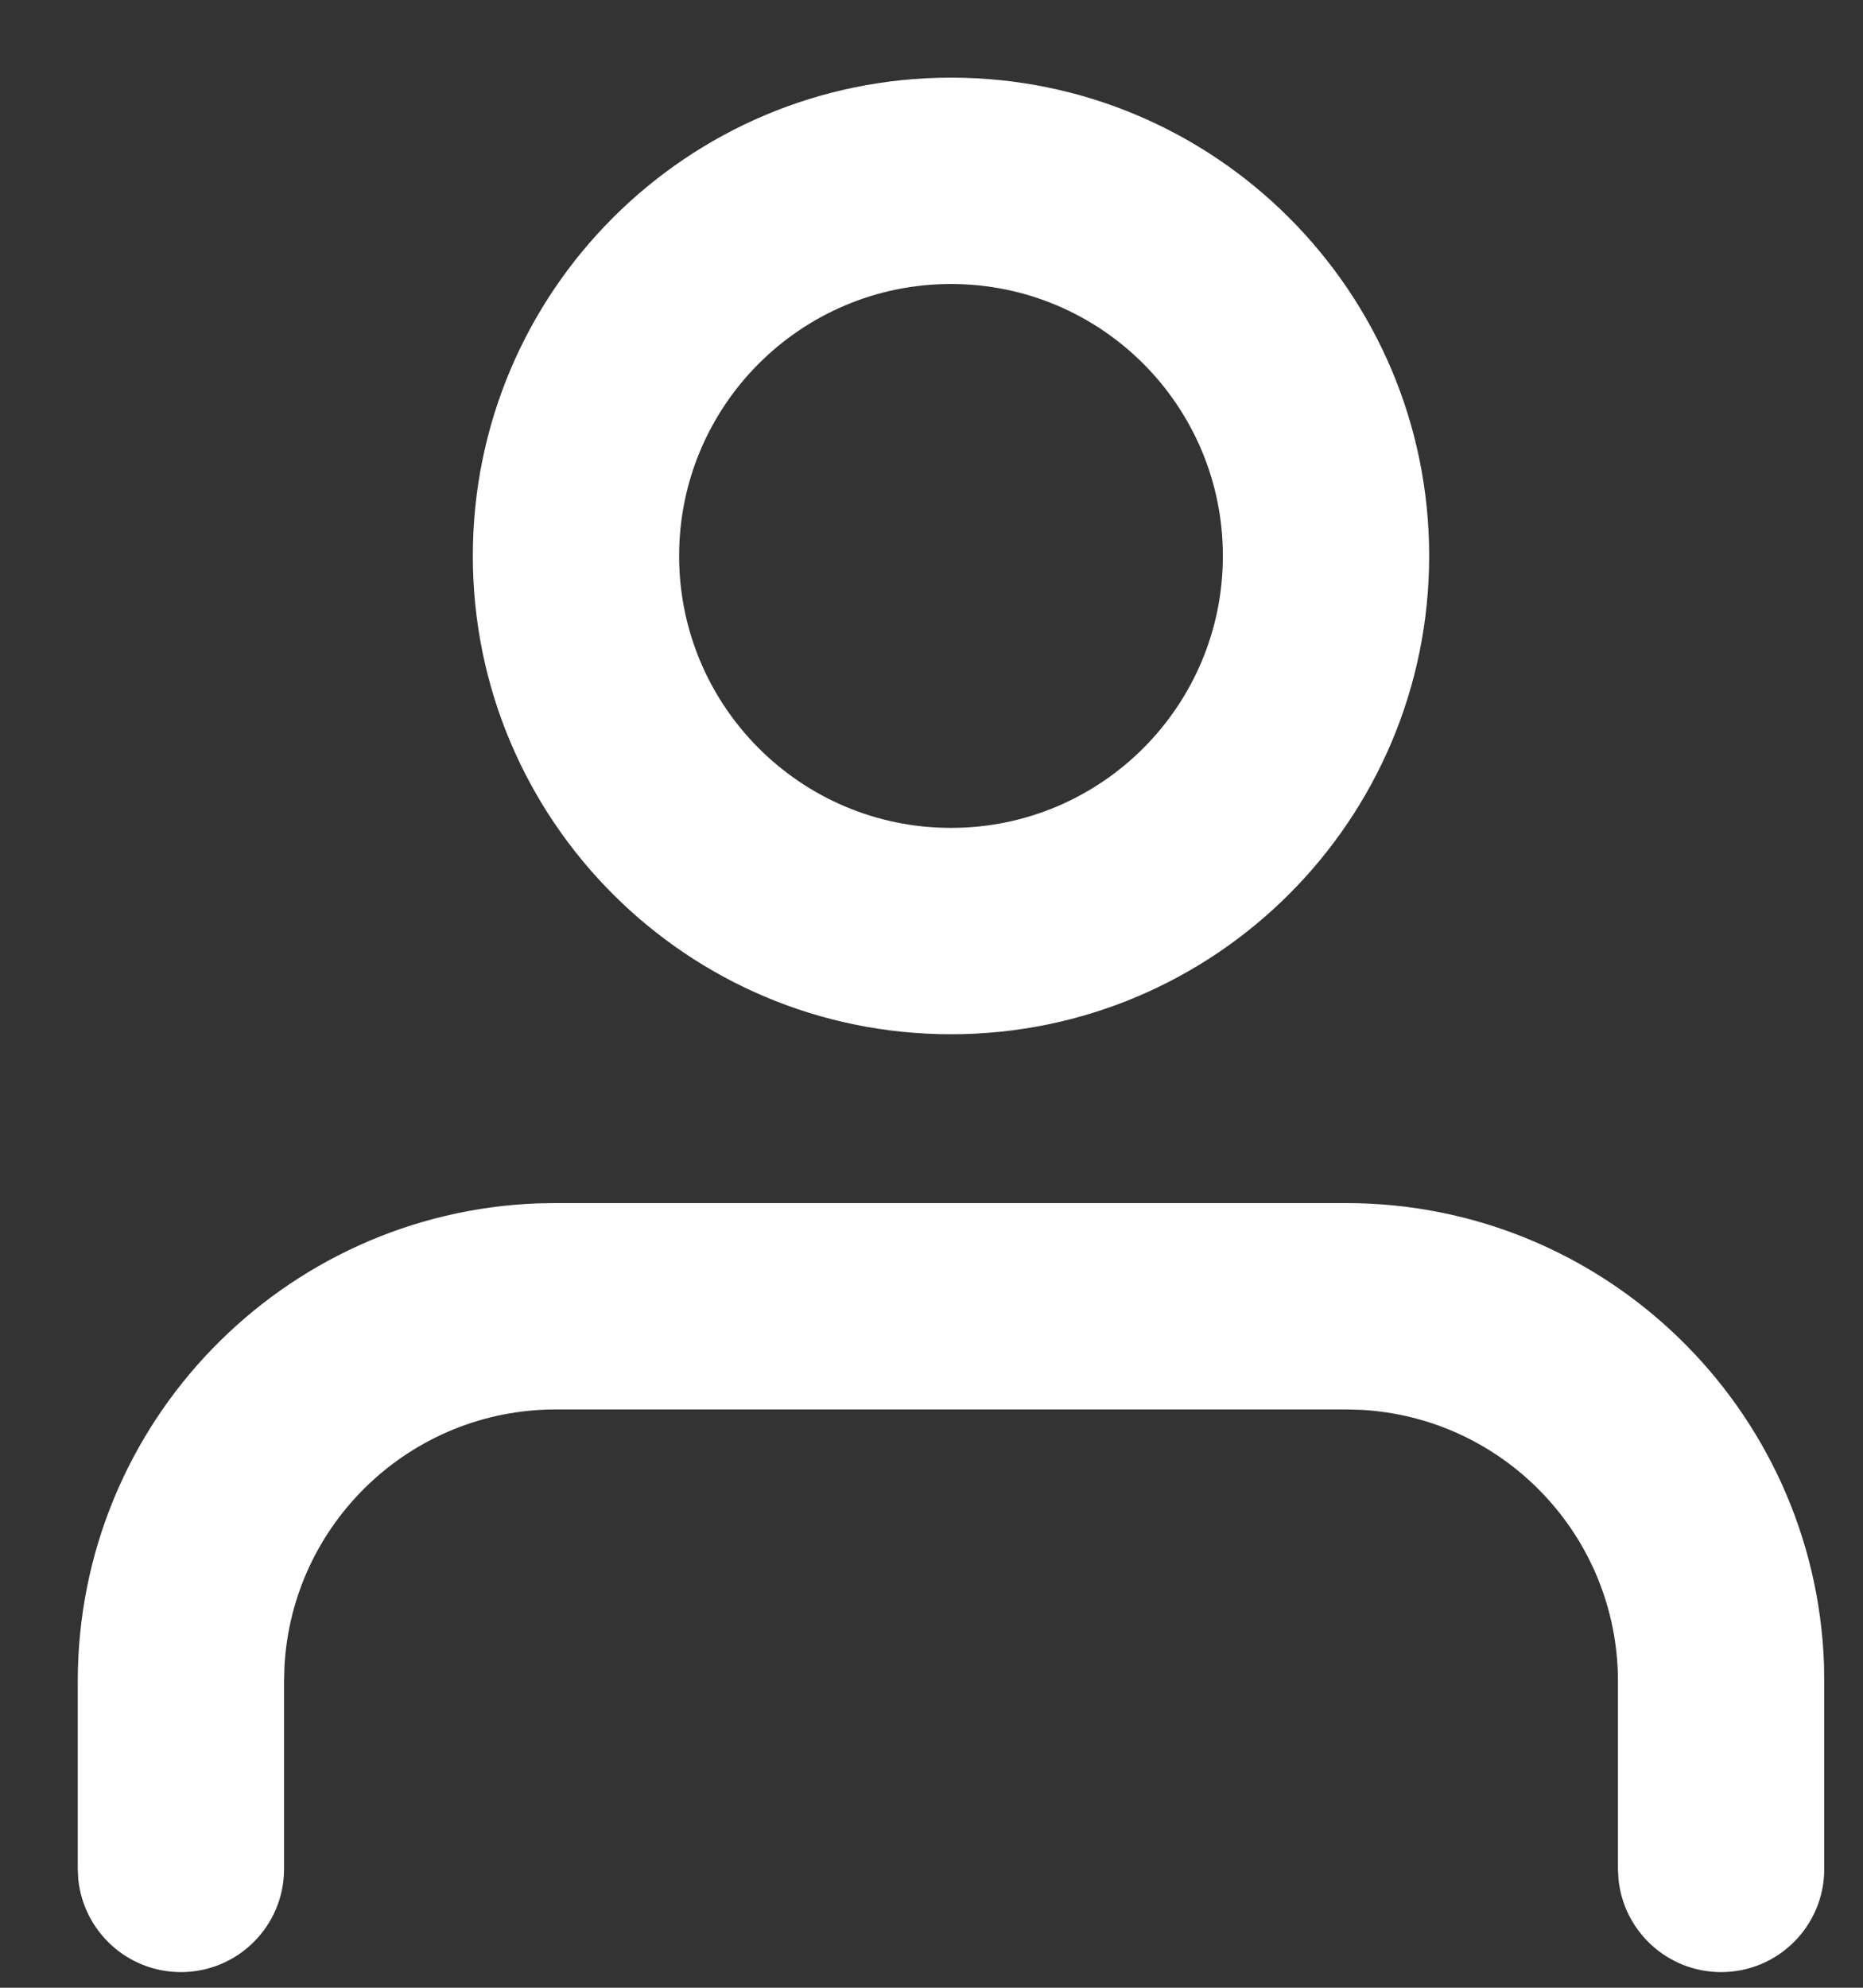 <svg height="16" viewBox="0 0 15 16" width="15" xmlns="http://www.w3.org/2000/svg"><rect x="0" y="0" width="15" height="16" fill="#333333" stroke="none"/><path d="m1926.838 23.684c2.08 0 3.775 1.65 3.848 3.712l.002.138v1.51c0 .459-.372.83-.83.83-.432 0-.786-.329-.827-.75l-.004-.08v-1.51c0-1.17-.918-2.126-2.073-2.186l-.116-.003h-6.362c-1.17 0-2.126.918-2.186 2.073l-.003.116v1.51c0 .459-.372.83-.83.83-.432 0-.786-.329-.827-.75l-.004-.08v-1.51c0-2.08 1.65-3.775 3.712-3.848l.138-.002zm-3.181-9.059c2.126 0 3.85 1.724 3.85 3.85s-1.724 3.85-3.85 3.85-3.85-1.724-3.85-3.85 1.724-3.85 3.85-3.85zm0 1.661c-1.209 0-2.189.98-2.189 2.189 0 1.209.98 2.189 2.189 2.189s2.189-.98 2.189-2.189c0-1.209-.98-2.189-2.189-2.189z" fill="#fff" transform="translate(-1916 -14)"/></svg>